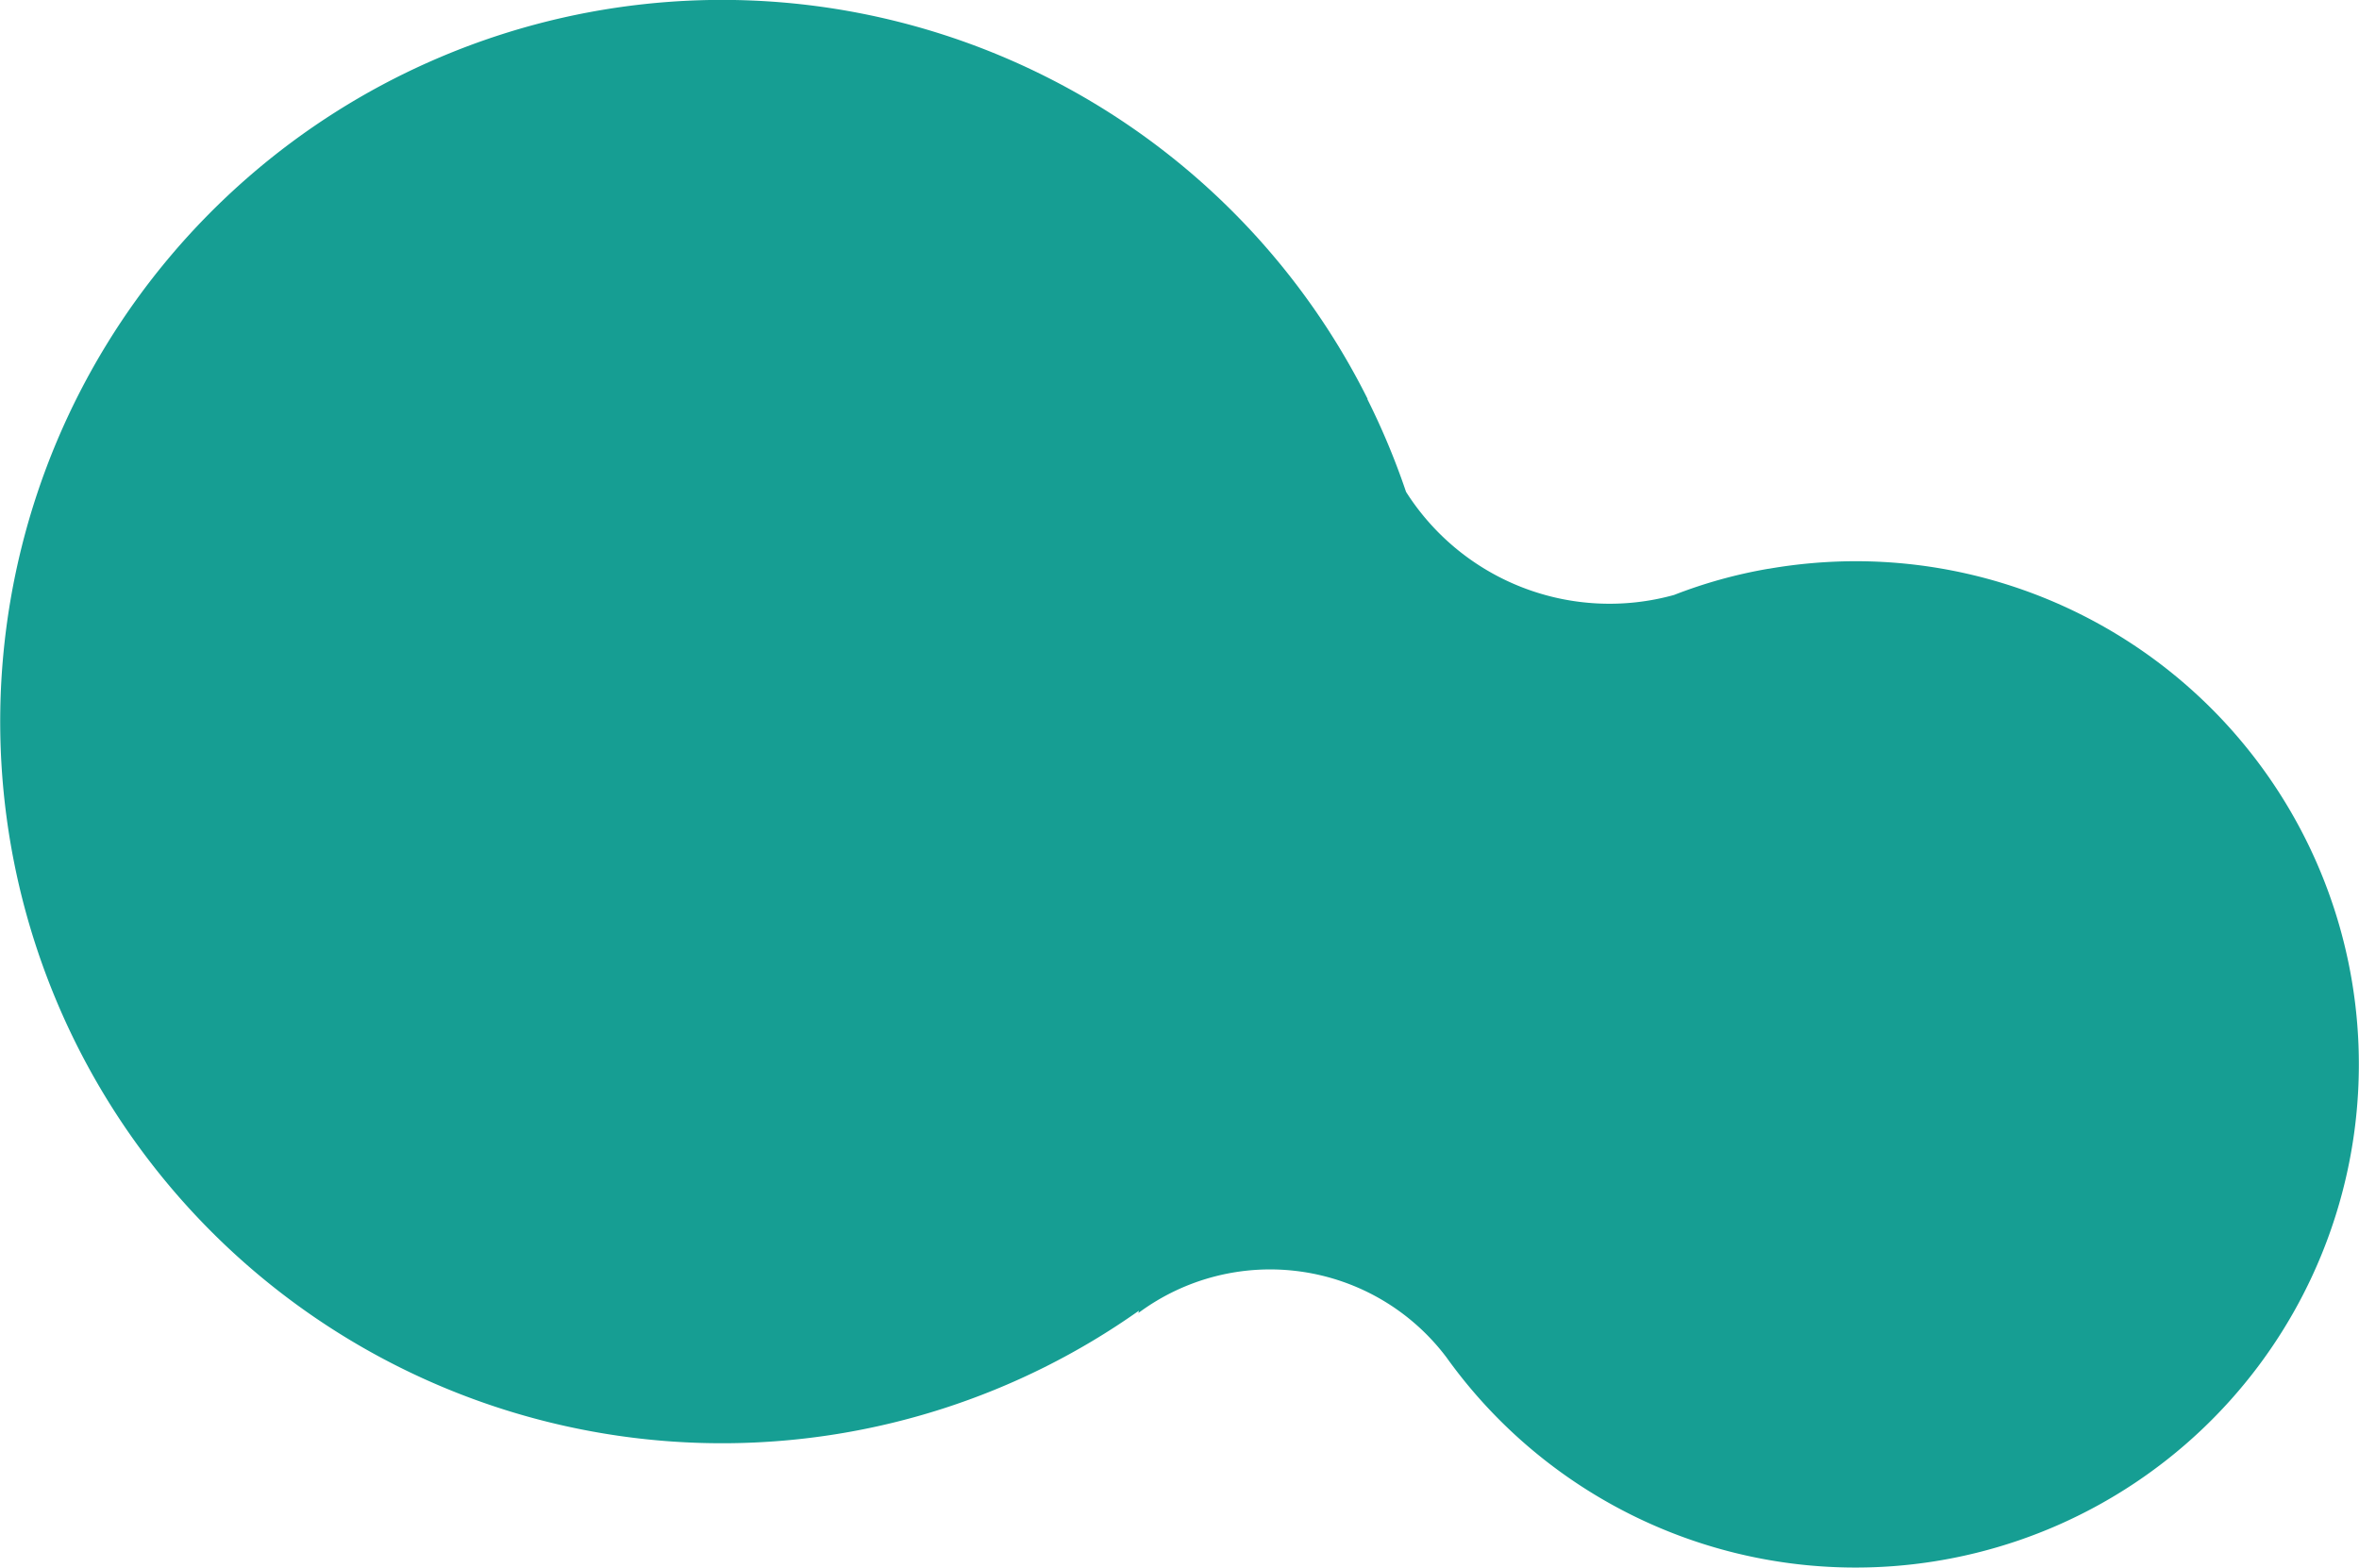 <svg xmlns="http://www.w3.org/2000/svg" width="36" height="23.926" viewBox="0 0 36 23.926"><path d="M28.192,8.481a7.807,7.807,0,0,0-1.316.115h-.006a7.41,7.41,0,0,0-1.441.4,3.678,3.678,0,0,1-4.09-1.574,11.17,11.17,0,0,0-.588-1.411.128.128,0,0,1,0-.021V6A11.015,11.015,0,1,0,17.263,19.92l-.009.036a3.37,3.37,0,0,1,4.7.674A7.68,7.68,0,1,0,28.192,8.481Z" transform="translate(0.118 0.085)" fill="#169e93"/></svg>